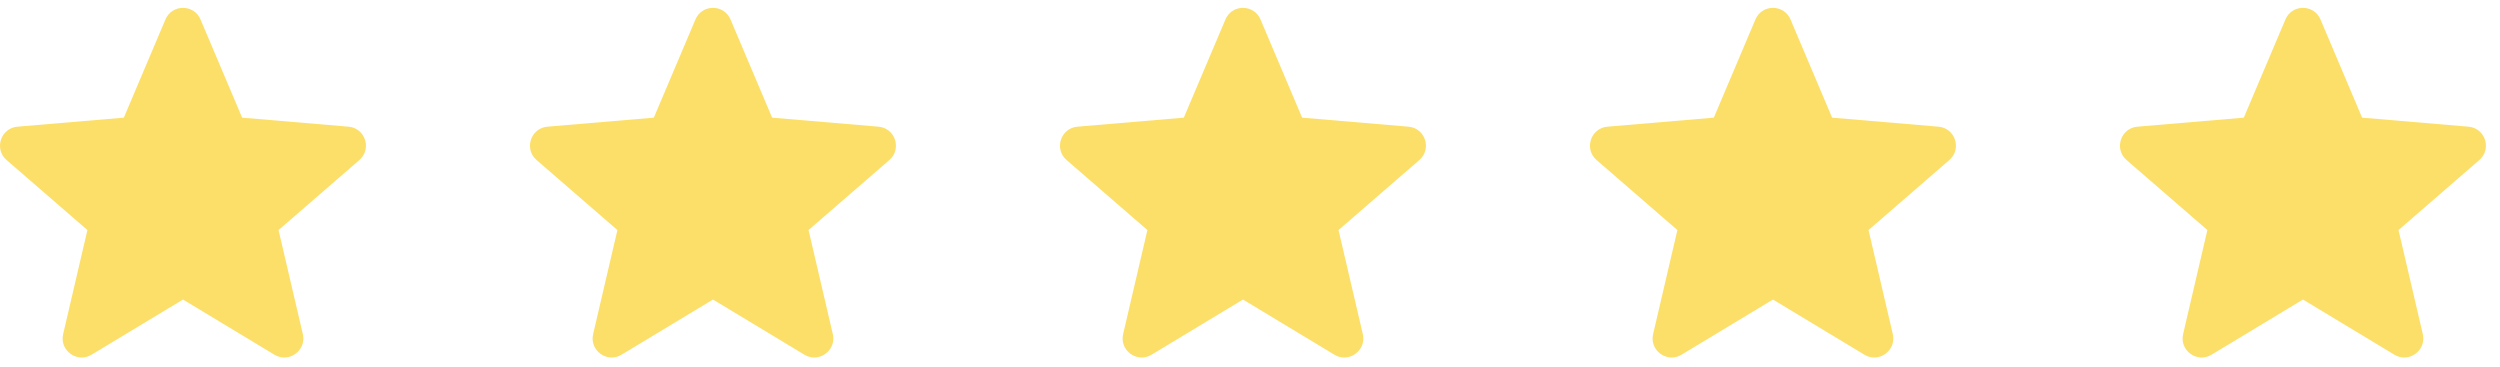 <svg width="143" height="21" viewBox="0 0 143 21" fill="none" xmlns="http://www.w3.org/2000/svg">
<g clip-path="url(#clip0_1_798)">
<g clip-path="url(#clip1_1_798)">
<g clip-path="url(#clip2_1_798)">
<path d="M10.467 17.133L15.697 20.29C16.523 20.788 17.541 20.048 17.322 19.11L15.933 13.159L20.556 9.155C21.284 8.524 20.895 7.327 19.935 7.246L13.85 6.73L11.47 1.114C11.094 0.229 9.839 0.229 9.463 1.114L7.083 6.73L0.999 7.246C0.039 7.327 -0.351 8.524 0.378 9.155L5 13.159L3.612 19.11C3.393 20.048 4.411 20.788 5.236 20.29L10.467 17.133Z" fill="#FCDF69"/>
<path d="M40.782 17.133L46.013 20.29C46.838 20.788 47.856 20.047 47.637 19.11L46.249 13.159L50.871 9.154C51.6 8.524 51.21 7.327 50.25 7.246L44.166 6.73L41.785 1.114C41.41 0.228 40.155 0.228 39.779 1.114L37.399 6.73L31.314 7.246C30.354 7.327 29.965 8.524 30.693 9.154L35.316 13.159L33.927 19.11C33.708 20.047 34.726 20.788 35.551 20.29L40.782 17.133Z" fill="#FCDF69"/>
<path d="M71.098 17.133L76.329 20.29C77.154 20.788 78.172 20.047 77.953 19.11L76.564 13.159L81.187 9.154C81.915 8.524 81.526 7.327 80.566 7.246L74.481 6.73L72.101 1.114C71.725 0.228 70.47 0.228 70.095 1.114L67.714 6.73L61.63 7.246C60.67 7.327 60.28 8.524 61.009 9.154L65.631 13.159L64.243 19.11C64.024 20.047 65.042 20.788 65.867 20.29L71.098 17.133Z" fill="#FCDF69"/>
<path d="M101.413 17.133L106.644 20.29C107.469 20.788 108.487 20.047 108.268 19.11L106.88 13.159L111.502 9.154C112.231 8.524 111.841 7.327 110.881 7.246L104.797 6.73L102.417 1.114C102.041 0.228 100.786 0.228 100.41 1.114L98.03 6.73L91.945 7.246C90.985 7.327 90.596 8.524 91.324 9.154L95.947 13.159L94.558 19.11C94.339 20.047 95.357 20.788 96.183 20.29L101.413 17.133Z" fill="#FCDF69"/>
<path d="M131.729 17.133L136.96 20.29C137.785 20.788 138.803 20.047 138.584 19.11L137.195 13.159L141.818 9.154C142.546 8.524 142.157 7.327 141.197 7.246L135.112 6.73L132.732 1.114C132.356 0.228 131.101 0.228 130.726 1.114L128.345 6.73L122.261 7.246C121.301 7.327 120.911 8.524 121.64 9.154L126.262 13.159L124.874 19.11C124.655 20.047 125.673 20.788 126.498 20.29L131.729 17.133Z" fill="#FCDF69"/>
</g>
</g>
</g>
<defs>
<clipPath id="clip0_1_798">
<rect width="143" height="20" fill="white" transform="translate(0 0.45)"/>
</clipPath>
<clipPath id="clip1_1_798">
<rect width="143" height="20" fill="white" transform="translate(0 0.45)"/>
</clipPath>
<clipPath id="clip2_1_798">
<rect width="143" height="20" fill="white" transform="translate(0 0.45)"/>
</clipPath>
</defs>
</svg>
